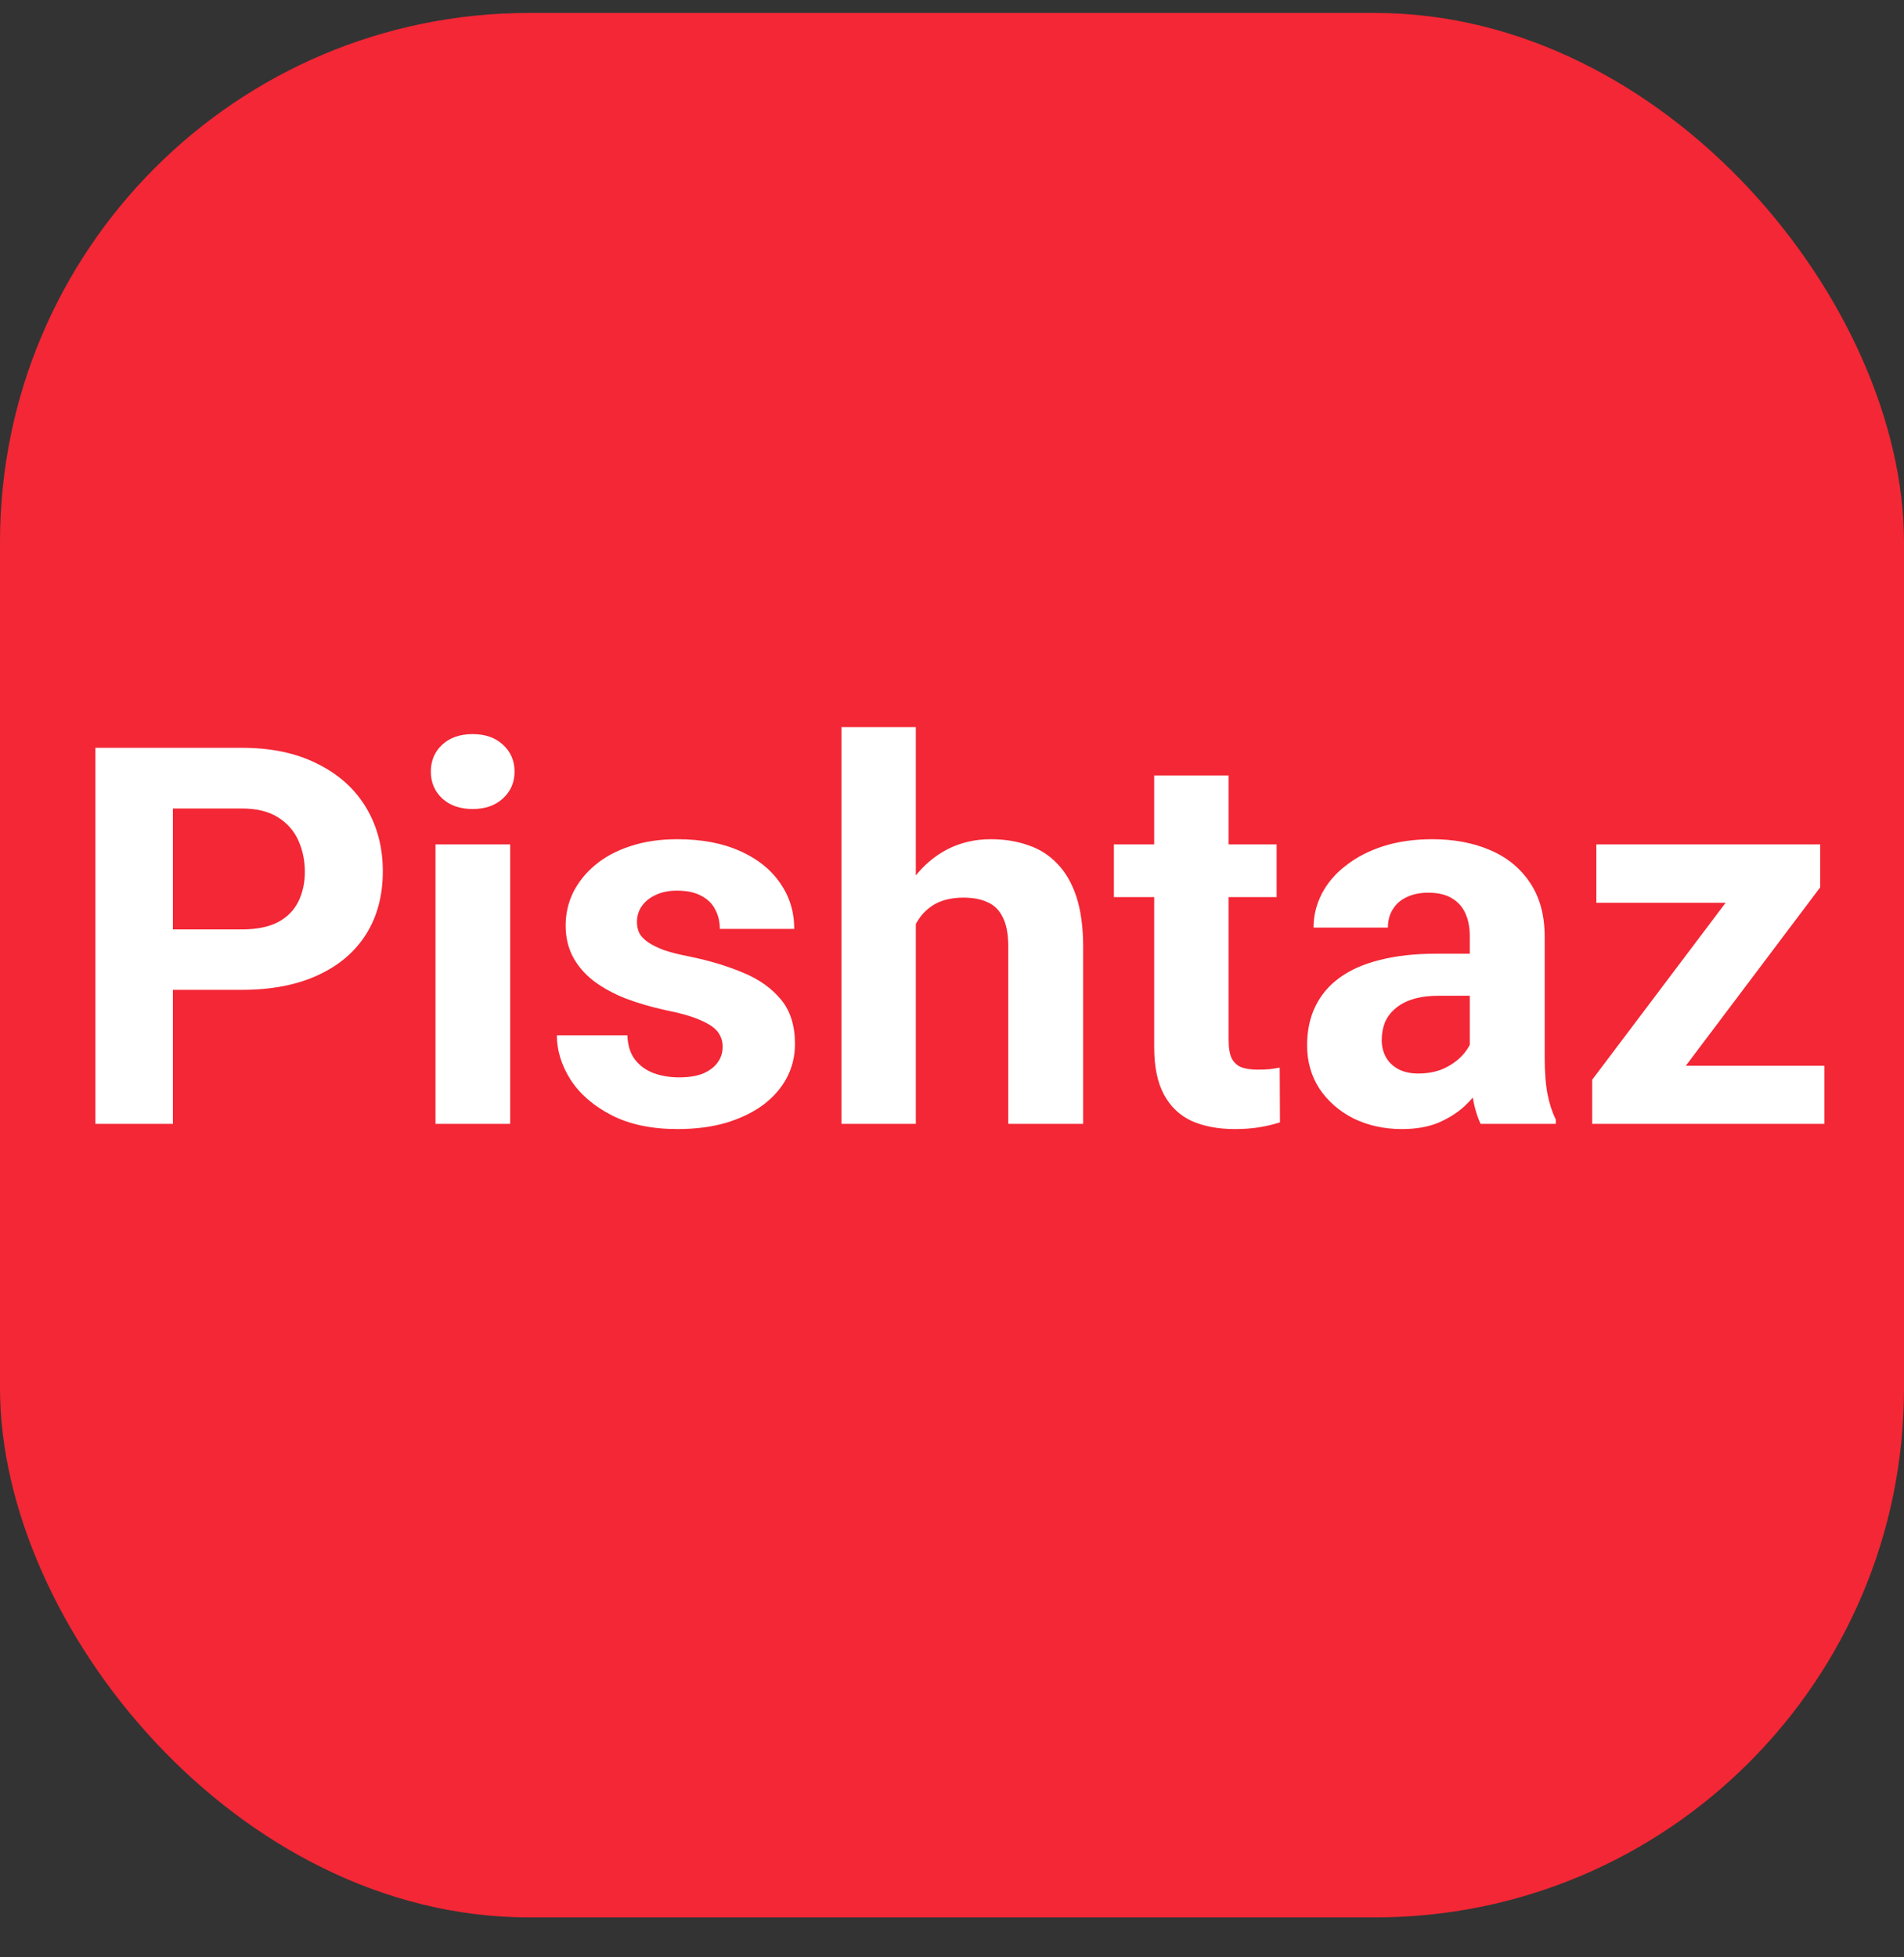<svg width="36" height="37" viewBox="0 0 36 37" fill="none" xmlns="http://www.w3.org/2000/svg">
<rect x="0" y="0" width="36" height="37" fill="#333333" stroke="none"/>
<rect y="0.245" width="36" height="36" rx="10" fill="#F32735"/>
<path d="M4.572 18.711H2.761V17.569H4.572C4.852 17.569 5.08 17.523 5.256 17.432C5.432 17.337 5.56 17.207 5.642 17.041C5.723 16.875 5.764 16.688 5.764 16.48C5.764 16.268 5.723 16.071 5.642 15.889C5.56 15.707 5.432 15.56 5.256 15.45C5.08 15.339 4.852 15.283 4.572 15.283H3.269V21.245H1.804V14.136H4.572C5.129 14.136 5.606 14.237 6.003 14.439C6.403 14.637 6.709 14.912 6.921 15.264C7.132 15.616 7.238 16.017 7.238 16.47C7.238 16.929 7.132 17.326 6.921 17.661C6.709 17.997 6.403 18.256 6.003 18.438C5.606 18.62 5.129 18.711 4.572 18.711ZM9.646 15.962V21.245H8.234V15.962H9.646ZM8.146 14.585C8.146 14.38 8.218 14.211 8.361 14.077C8.505 13.944 8.697 13.877 8.938 13.877C9.175 13.877 9.366 13.944 9.509 14.077C9.655 14.211 9.729 14.38 9.729 14.585C9.729 14.79 9.655 14.96 9.509 15.093C9.366 15.226 9.175 15.293 8.938 15.293C8.697 15.293 8.505 15.226 8.361 15.093C8.218 14.96 8.146 14.79 8.146 14.585ZM13.664 19.785C13.664 19.684 13.635 19.593 13.576 19.512C13.518 19.431 13.409 19.356 13.249 19.287C13.093 19.216 12.867 19.151 12.57 19.092C12.303 19.033 12.054 18.96 11.823 18.872C11.595 18.781 11.397 18.672 11.227 18.545C11.062 18.418 10.931 18.268 10.837 18.096C10.742 17.92 10.695 17.72 10.695 17.495C10.695 17.274 10.742 17.066 10.837 16.87C10.935 16.675 11.073 16.503 11.252 16.353C11.434 16.2 11.656 16.081 11.916 15.996C12.18 15.908 12.476 15.864 12.805 15.864C13.264 15.864 13.658 15.938 13.986 16.084C14.318 16.231 14.572 16.433 14.748 16.69C14.927 16.944 15.017 17.233 15.017 17.559H13.61C13.61 17.422 13.581 17.3 13.523 17.193C13.467 17.082 13.379 16.996 13.259 16.934C13.142 16.869 12.989 16.836 12.8 16.836C12.644 16.836 12.508 16.864 12.395 16.919C12.281 16.971 12.193 17.043 12.131 17.134C12.072 17.222 12.043 17.32 12.043 17.427C12.043 17.508 12.059 17.582 12.092 17.647C12.128 17.709 12.185 17.765 12.263 17.818C12.341 17.87 12.442 17.919 12.565 17.964C12.692 18.006 12.849 18.046 13.034 18.081C13.415 18.159 13.755 18.262 14.055 18.389C14.354 18.513 14.592 18.682 14.768 18.897C14.943 19.108 15.031 19.387 15.031 19.732C15.031 19.966 14.979 20.181 14.875 20.376C14.771 20.572 14.621 20.742 14.426 20.889C14.23 21.032 13.996 21.144 13.723 21.226C13.453 21.304 13.148 21.343 12.81 21.343C12.318 21.343 11.901 21.255 11.56 21.079C11.221 20.904 10.964 20.681 10.788 20.41C10.616 20.137 10.529 19.857 10.529 19.571H11.862C11.869 19.763 11.918 19.917 12.009 20.034C12.103 20.152 12.222 20.236 12.365 20.288C12.512 20.34 12.67 20.366 12.839 20.366C13.021 20.366 13.172 20.342 13.293 20.293C13.413 20.241 13.505 20.173 13.566 20.088C13.632 20 13.664 19.899 13.664 19.785ZM17.316 13.745V21.245H15.91V13.745H17.316ZM17.116 18.418H16.73C16.734 18.05 16.783 17.712 16.877 17.403C16.971 17.09 17.106 16.82 17.282 16.592C17.458 16.361 17.668 16.182 17.912 16.055C18.16 15.928 18.433 15.864 18.732 15.864C18.993 15.864 19.229 15.902 19.44 15.977C19.655 16.048 19.839 16.166 19.992 16.328C20.148 16.488 20.269 16.698 20.354 16.958C20.438 17.219 20.48 17.534 20.48 17.905V21.245H19.064V17.896C19.064 17.661 19.03 17.477 18.962 17.344C18.897 17.207 18.801 17.111 18.674 17.056C18.55 16.997 18.397 16.968 18.215 16.968C18.013 16.968 17.84 17.006 17.697 17.08C17.557 17.155 17.445 17.259 17.36 17.393C17.276 17.523 17.214 17.676 17.175 17.852C17.136 18.028 17.116 18.216 17.116 18.418ZM24.138 15.962V16.958H21.061V15.962H24.138ZM21.823 14.658H23.23V19.654C23.23 19.807 23.249 19.924 23.288 20.005C23.33 20.087 23.392 20.143 23.474 20.176C23.555 20.205 23.658 20.22 23.781 20.22C23.869 20.22 23.947 20.217 24.016 20.21C24.087 20.2 24.148 20.191 24.196 20.181L24.201 21.216C24.081 21.255 23.951 21.286 23.811 21.309C23.671 21.332 23.516 21.343 23.347 21.343C23.037 21.343 22.767 21.293 22.536 21.192C22.308 21.087 22.133 20.922 22.009 20.694C21.885 20.466 21.823 20.166 21.823 19.795V14.658ZM27.79 20.054V17.7C27.79 17.531 27.762 17.386 27.707 17.266C27.652 17.142 27.565 17.046 27.448 16.978C27.334 16.909 27.186 16.875 27.004 16.875C26.848 16.875 26.713 16.903 26.599 16.958C26.485 17.01 26.397 17.087 26.335 17.188C26.273 17.285 26.242 17.401 26.242 17.534H24.836C24.836 17.31 24.888 17.097 24.992 16.895C25.096 16.693 25.248 16.515 25.446 16.363C25.645 16.206 25.881 16.084 26.154 15.996C26.431 15.908 26.74 15.864 27.082 15.864C27.492 15.864 27.857 15.933 28.176 16.07C28.495 16.206 28.745 16.411 28.928 16.685C29.113 16.958 29.206 17.3 29.206 17.71V19.971C29.206 20.261 29.224 20.498 29.26 20.684C29.296 20.866 29.348 21.026 29.416 21.162V21.245H27.995C27.927 21.102 27.875 20.923 27.839 20.708C27.806 20.49 27.79 20.272 27.79 20.054ZM27.976 18.028L27.985 18.823H27.199C27.014 18.823 26.852 18.845 26.716 18.887C26.579 18.929 26.467 18.989 26.379 19.068C26.291 19.142 26.226 19.23 26.184 19.331C26.145 19.432 26.125 19.543 26.125 19.663C26.125 19.784 26.153 19.893 26.208 19.991C26.263 20.085 26.343 20.16 26.447 20.215C26.551 20.267 26.674 20.293 26.814 20.293C27.025 20.293 27.209 20.251 27.365 20.166C27.521 20.082 27.642 19.977 27.727 19.854C27.814 19.73 27.86 19.613 27.863 19.502L28.234 20.098C28.182 20.231 28.111 20.37 28.02 20.513C27.932 20.656 27.819 20.791 27.683 20.918C27.546 21.042 27.381 21.144 27.189 21.226C26.997 21.304 26.77 21.343 26.506 21.343C26.171 21.343 25.866 21.276 25.593 21.143C25.323 21.006 25.108 20.819 24.948 20.581C24.792 20.34 24.714 20.067 24.714 19.761C24.714 19.484 24.766 19.238 24.87 19.024C24.974 18.809 25.127 18.628 25.329 18.482C25.534 18.332 25.79 18.22 26.096 18.145C26.402 18.067 26.756 18.028 27.16 18.028H27.976ZM34.494 20.147V21.245H30.48V20.147H34.494ZM34.416 16.773L31.047 21.245H30.105V20.41L33.459 15.962H34.416V16.773ZM33.918 15.962V17.066H30.183V15.962H33.918Z" fill="white"/>
</svg>
